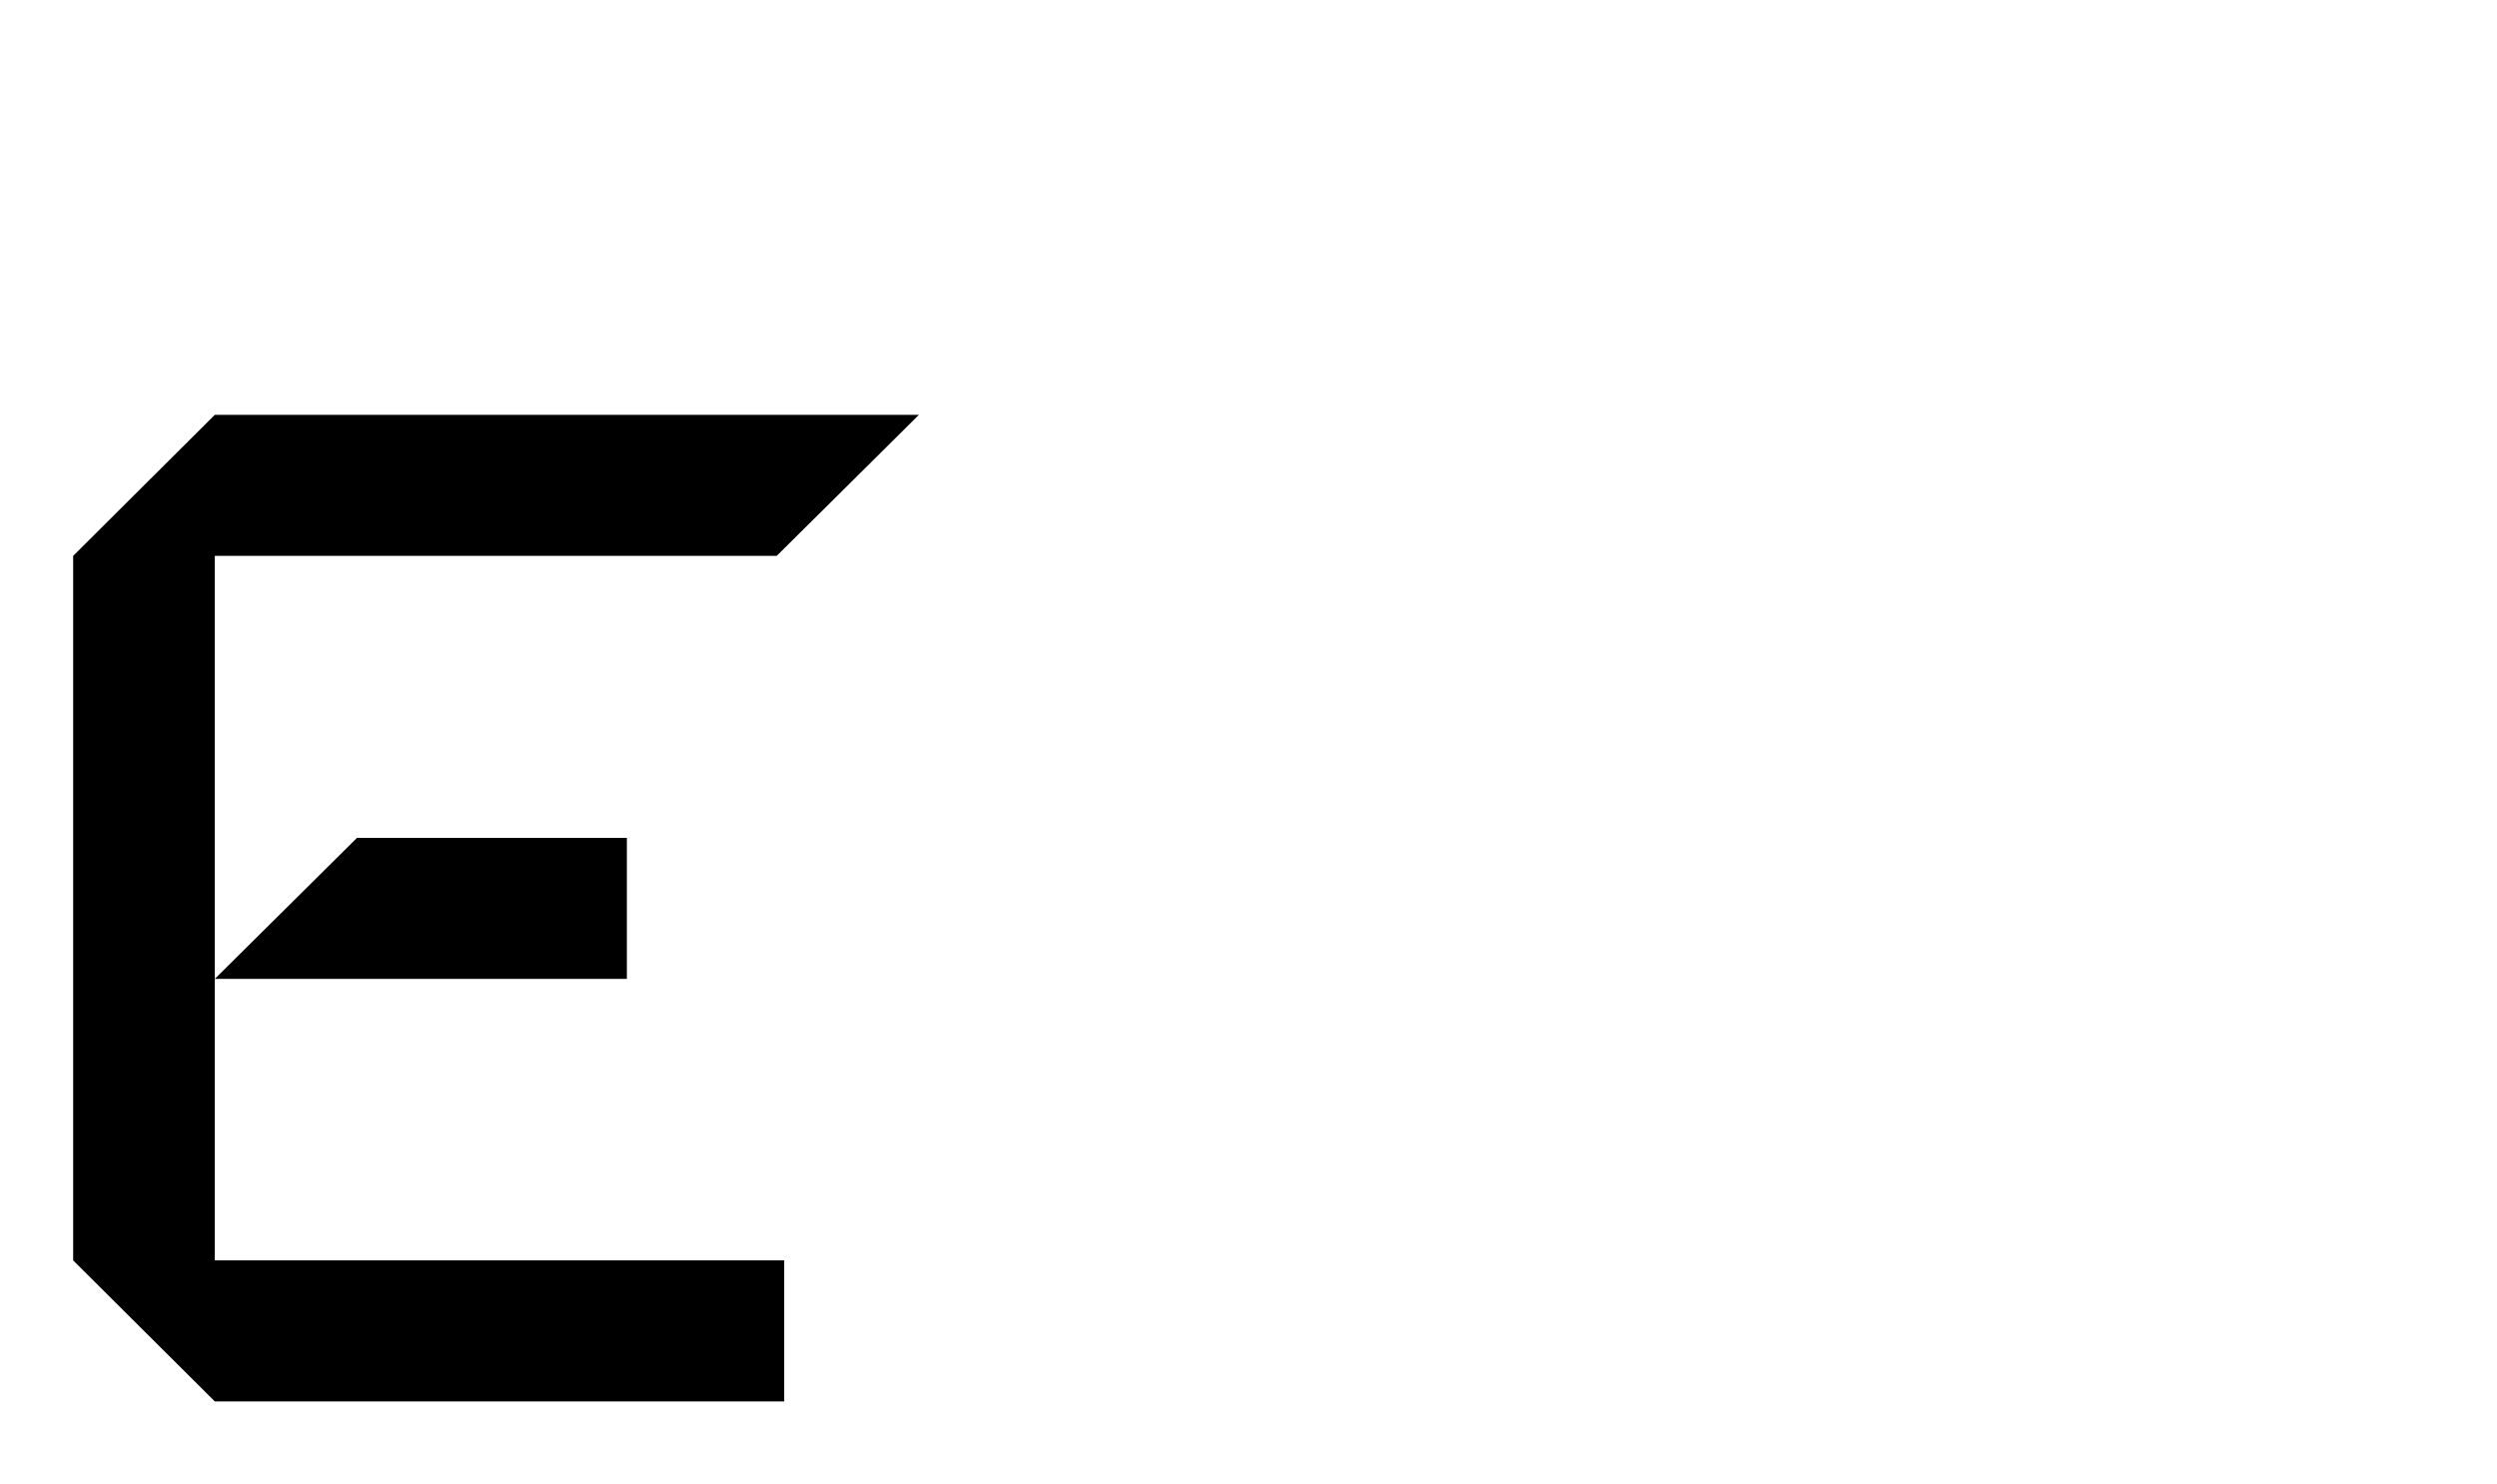 <?xml version="1.0" encoding="UTF-8"?>
<svg id="Layer_1" xmlns="http://www.w3.org/2000/svg" viewBox="0 0 370 220">
  <path d="M31.83,186.79h84.37v20.9H31.83l-20.99-20.9v-104.41l20.99-20.9h104.33l-21.07,20.9H31.83v104.41ZM92.89,145.07H31.83l21.07-20.9h39.99v20.9Z"/>
</svg>